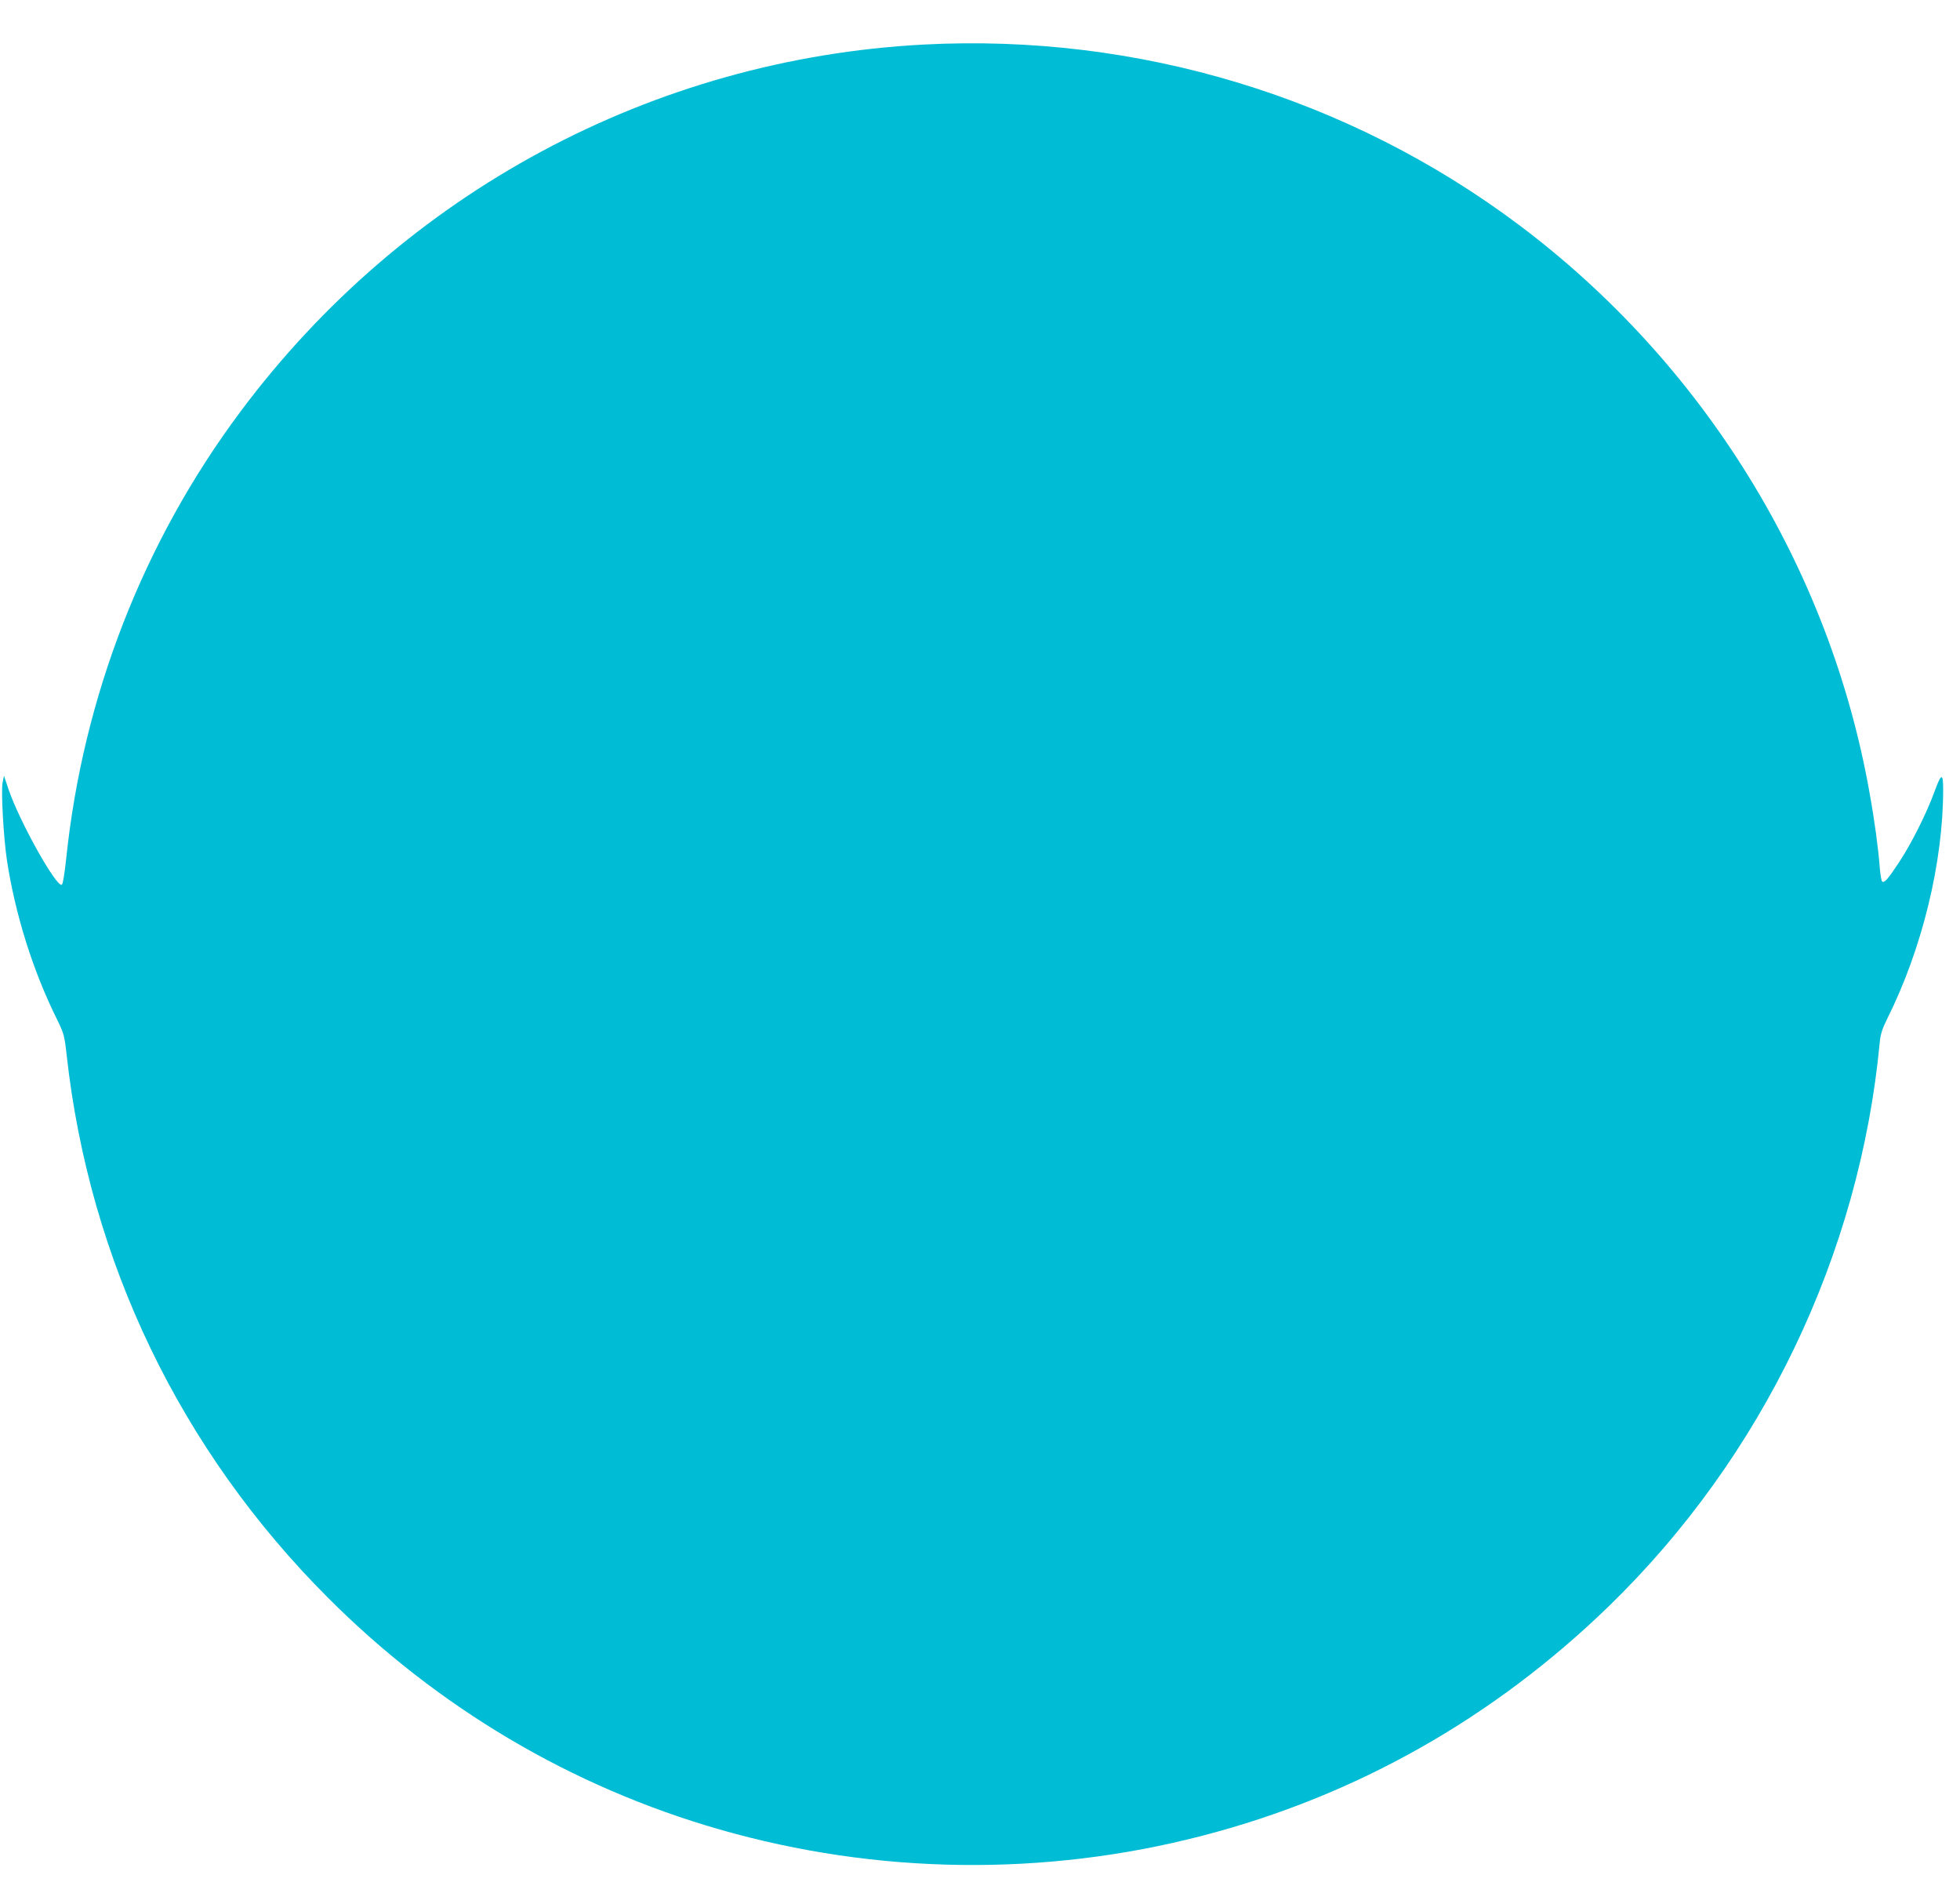 <?xml version="1.0" standalone="no"?>
<!DOCTYPE svg PUBLIC "-//W3C//DTD SVG 20010904//EN"
 "http://www.w3.org/TR/2001/REC-SVG-20010904/DTD/svg10.dtd">
<svg version="1.0" xmlns="http://www.w3.org/2000/svg"
 width="1280pt" height="1236pt" viewBox="0 0 1280 1236"
 preserveAspectRatio="xMidYMid meet">
<g transform="translate(0,1236) scale(0.1,-0.1)"
fill="#00bcd4" stroke="none">
<path d="M6030 12069 c-1766 -94 -3391 -966 -4457 -2393 -636 -850 -1031
-1864 -1141 -2925 -11 -102 -22 -166 -29 -168 -37 -13 -273 409 -345 617 l-32
95 -9 -45 c-11 -53 6 -357 28 -505 54 -353 168 -719 326 -1038 46 -94 50 -107
64 -233 149 -1348 743 -2581 1705 -3544 718 -720 1594 -1238 2560 -1515 1027
-295 2122 -309 3155 -40 1002 260 1900 768 2654 1500 1002 974 1636 2294 1767
3680 5 54 17 90 50 156 227 455 364 1018 364 1494 0 109 -12 108 -54 -7 -54
-149 -154 -347 -234 -468 -73 -110 -95 -136 -110 -126 -5 3 -12 44 -16 91 -10
129 -33 302 -67 490 -260 1468 -1082 2799 -2286 3704 -1113 836 -2492 1254
-3893 1180z"/>
</g>
</svg>
